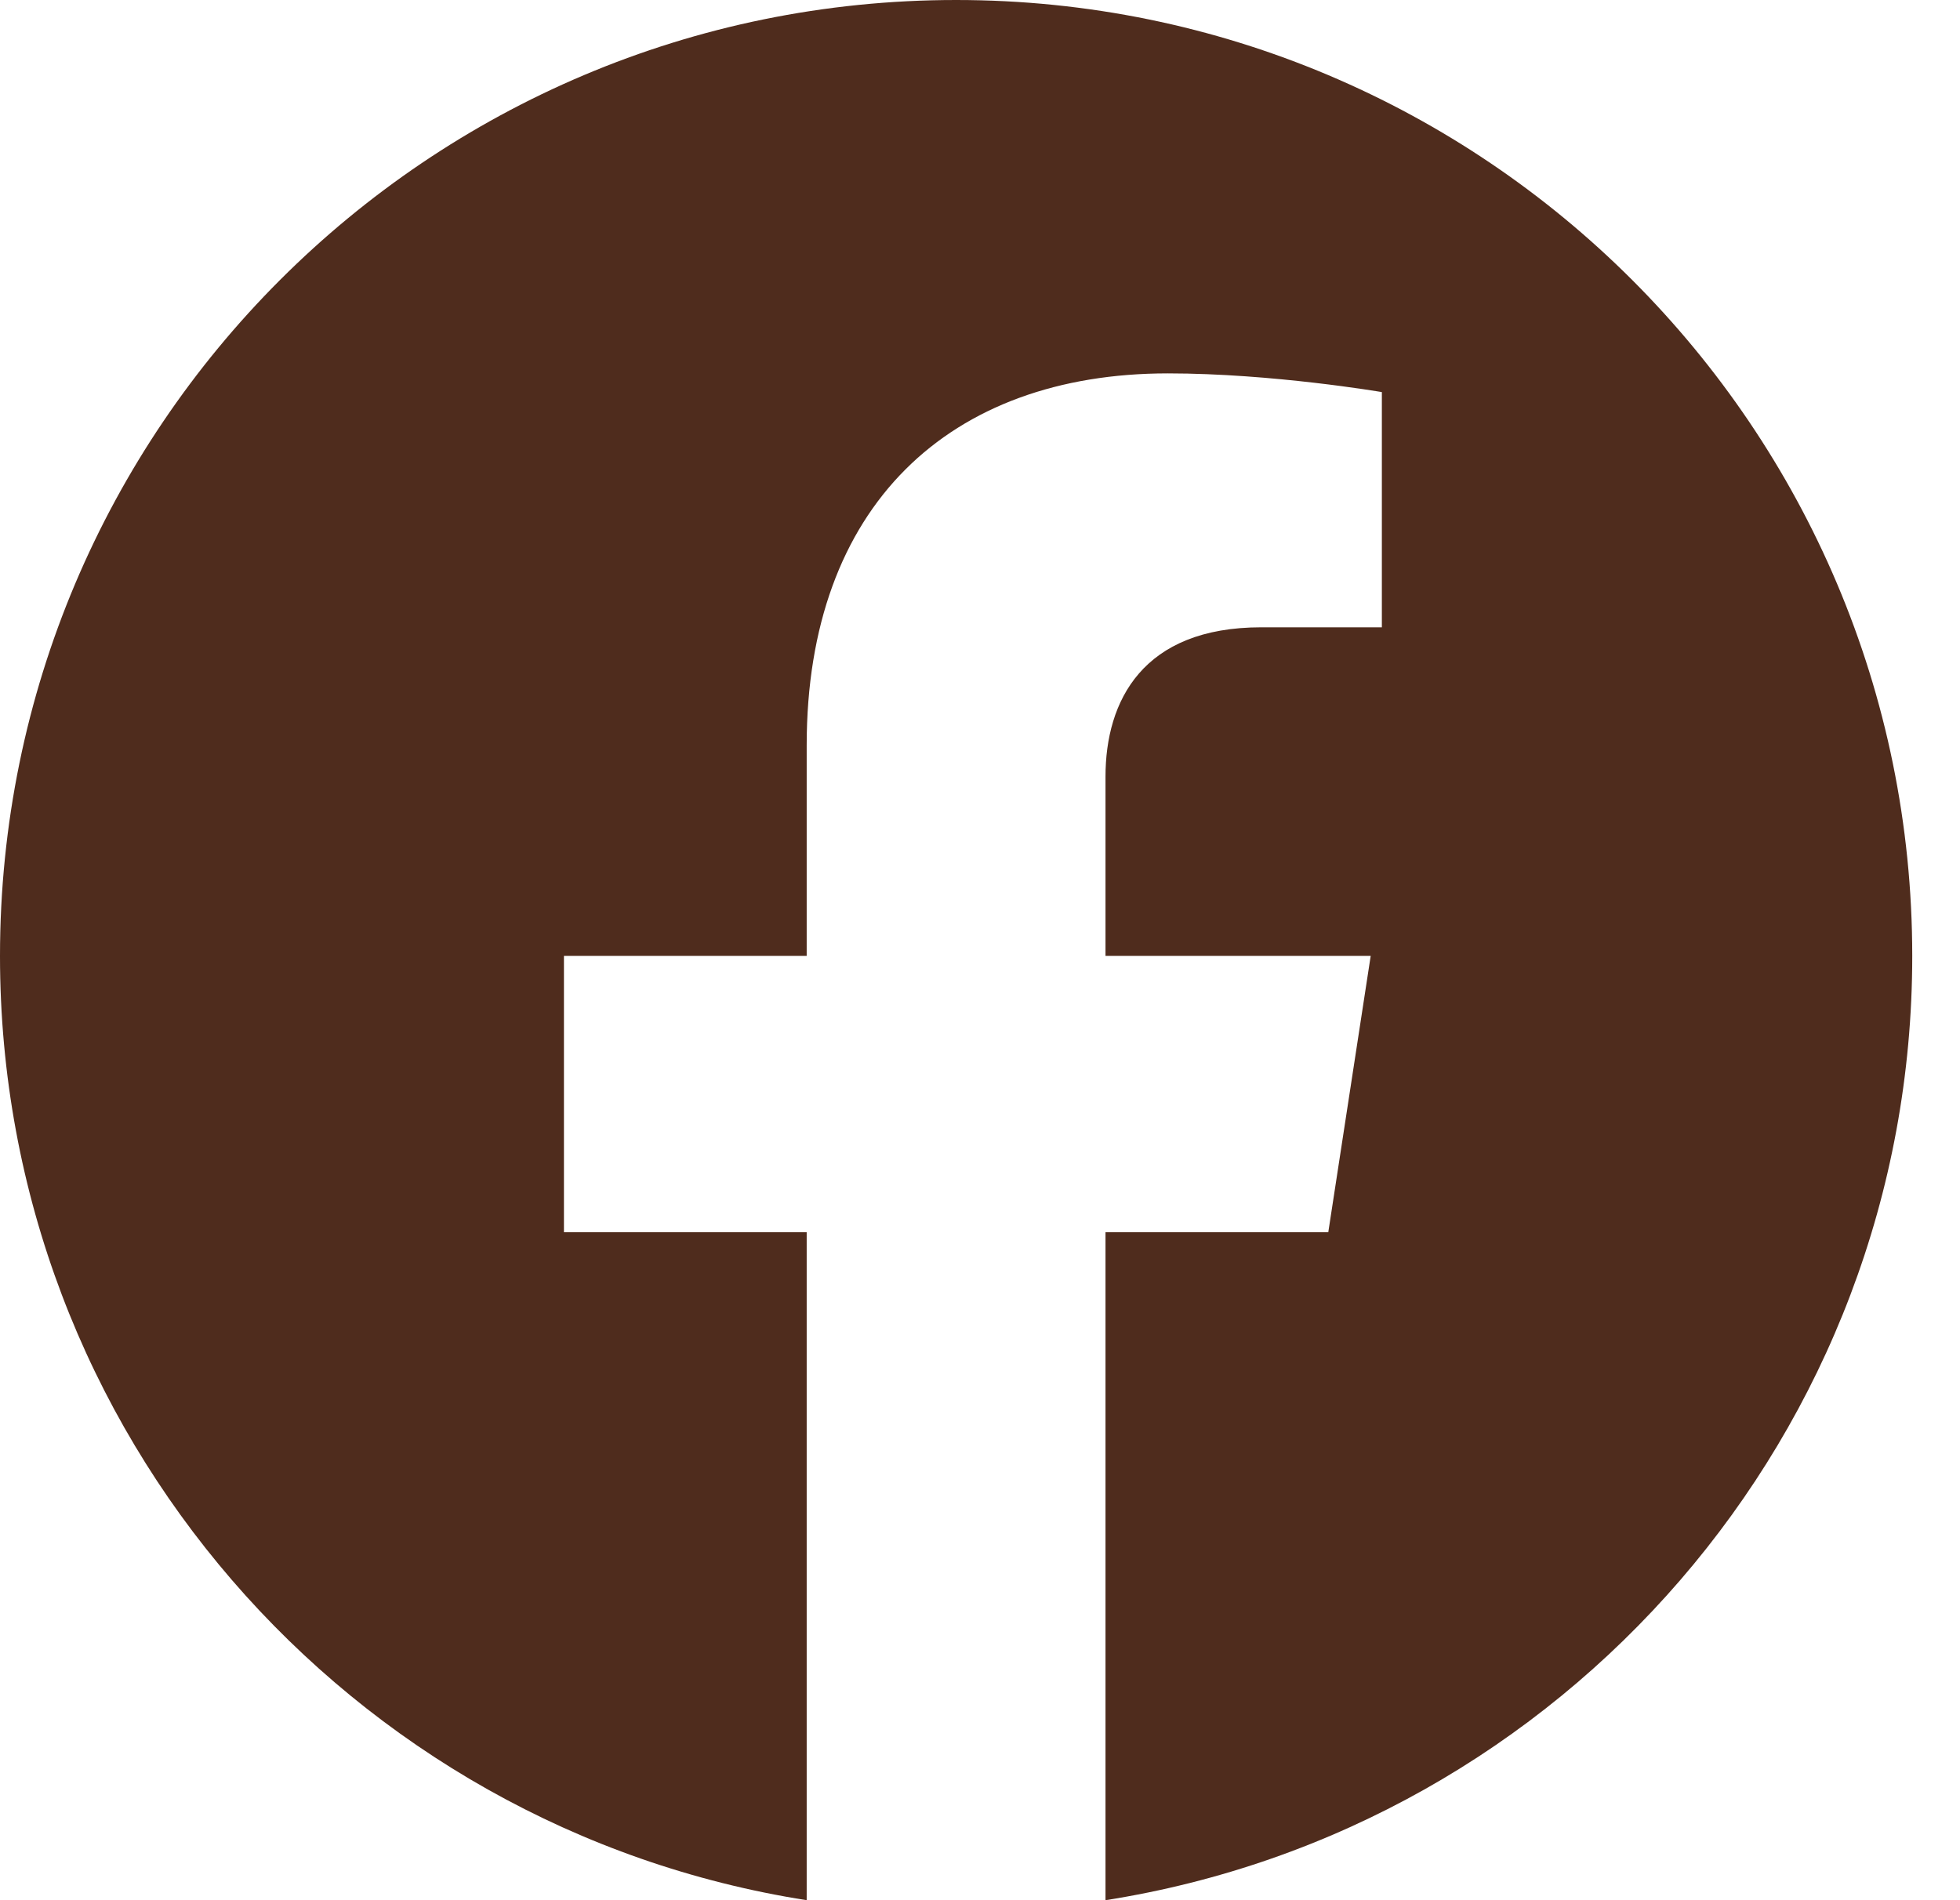 <svg width="33" height="32" viewBox="0 0 33 32" fill="none" xmlns="http://www.w3.org/2000/svg">
<path d="M32.196 16.098C32.196 7.207 24.988 0 16.098 0C7.207 0 0 7.207 0 16.098C0 24.133 5.887 30.792 13.582 32V20.751H9.495V16.098H13.582V12.551C13.582 8.517 15.986 6.288 19.663 6.288C21.424 6.288 23.266 6.603 23.266 6.603V10.564H21.236C19.237 10.564 18.613 11.805 18.613 13.079V16.098H23.078L22.364 20.751H18.613V32C26.309 30.792 32.196 24.133 32.196 16.098Z" fill="#4F2C1D"/>
</svg>
